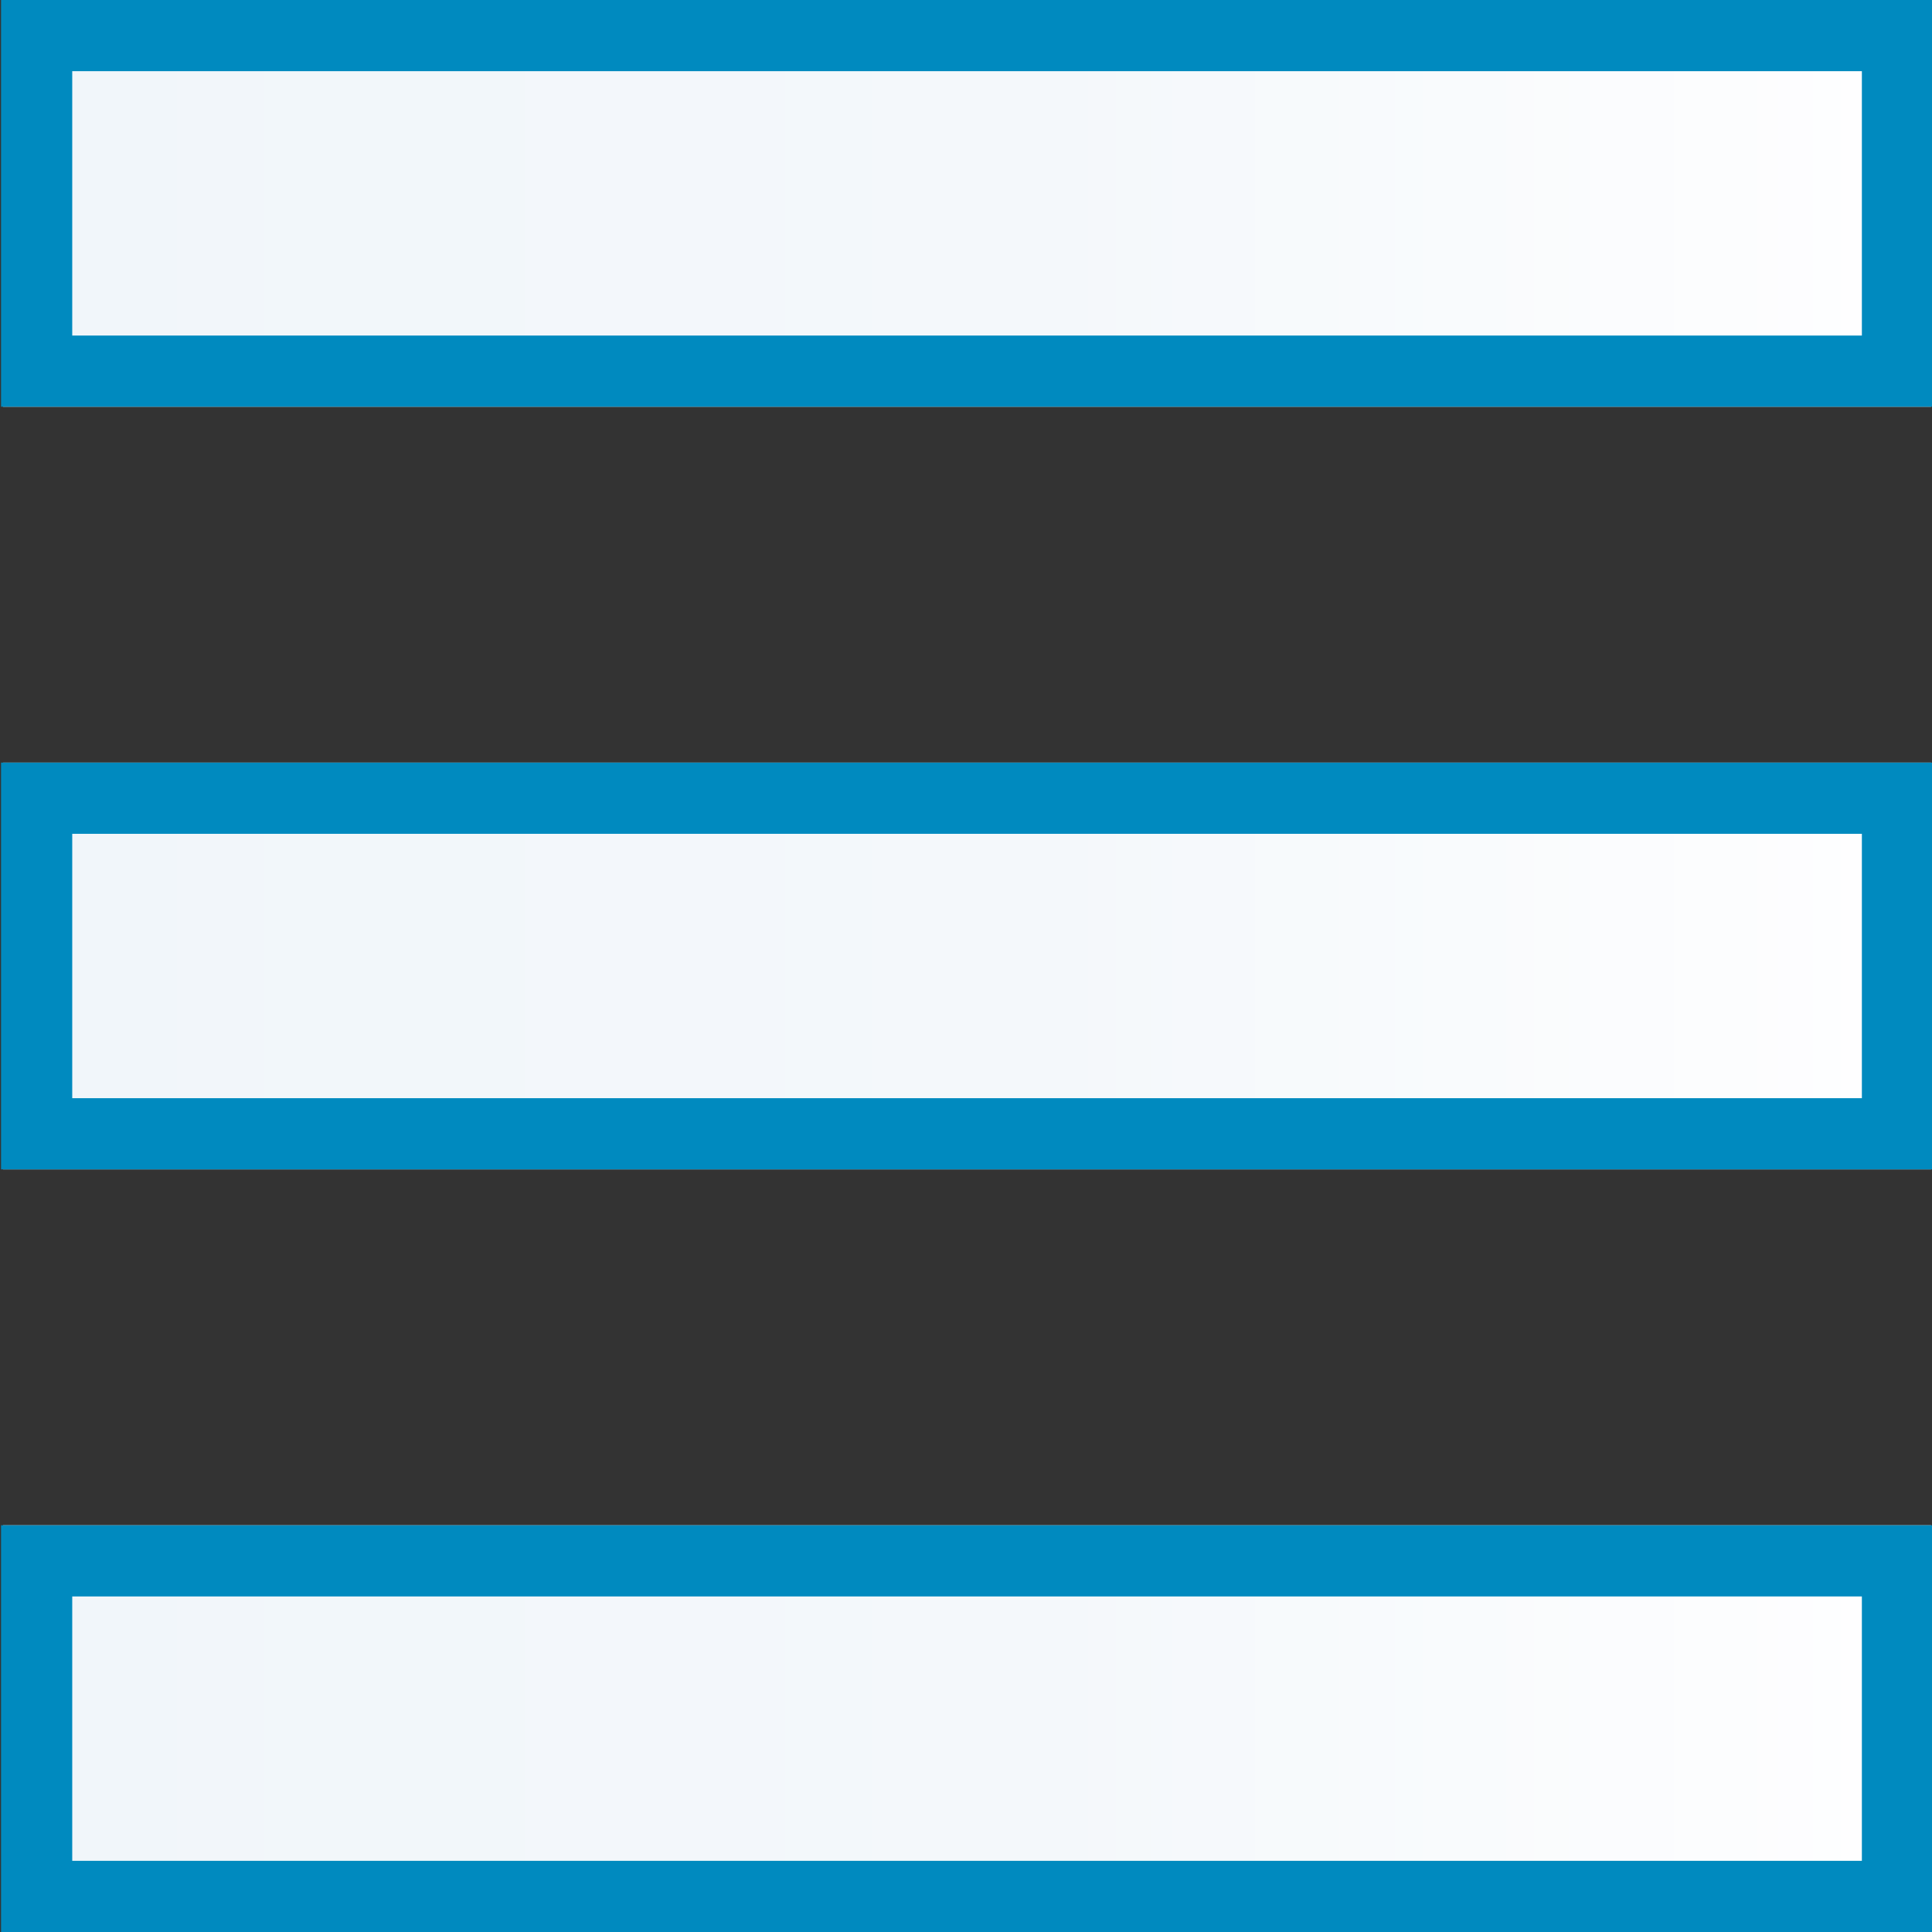 <?xml version="1.0" encoding="utf-8"?>
<!-- Generator: Adobe Illustrator 21.0.0, SVG Export Plug-In . SVG Version: 6.00 Build 0)  -->
<svg version="1.1" id="Layer_2" xmlns="http://www.w3.org/2000/svg" xmlns:xlink="http://www.w3.org/1999/xlink" x="0px" y="0px"
	 viewBox="0 0 380 380" enable-background="new 0 0 380 380" xml:space="preserve">
<rect x="0" y="0" width="380" height="380" fill="#333333" stroke="none"/>
<g>
	<linearGradient id="SVGID_1_" gradientUnits="userSpaceOnUse" x1="0.591" y1="40" x2="379.825" y2="40">
		<stop  offset="0" style="stop-color:#F1F6FA"/>
		<stop  offset="0.541" style="stop-color:#F4F8FB"/>
		<stop  offset="0.975" style="stop-color:#FEFEFF"/>
		<stop  offset="1" style="stop-color:#FFFFFF"/>
	</linearGradient>
	<rect x="0.591" fill="url(#SVGID_1_)" width="379.233" height="80"/>
</g>
<g>
	<path fill="#008ABF" d="M366.208,14v52h-352V14H366.208 M380.208,0h-380v80h380V0L380.208,0z"/>
</g>
<g>
	<linearGradient id="SVGID_2_" gradientUnits="userSpaceOnUse" x1="0.591" y1="190" x2="379.825" y2="190">
		<stop  offset="0" style="stop-color:#F1F6FA"/>
		<stop  offset="0.541" style="stop-color:#F4F8FB"/>
		<stop  offset="0.975" style="stop-color:#FEFEFF"/>
		<stop  offset="1" style="stop-color:#FFFFFF"/>
	</linearGradient>
	<rect x="0.591" y="150" fill="url(#SVGID_2_)" width="379.233" height="80"/>
</g>
<g>
	<path fill="#008ABF" d="M366.208,164v52h-352v-52H366.208 M380.208,150h-380v80h380V150L380.208,150z"/>
</g>
<g>
	<linearGradient id="SVGID_3_" gradientUnits="userSpaceOnUse" x1="0.591" y1="340" x2="379.825" y2="340">
		<stop  offset="0" style="stop-color:#F1F6FA"/>
		<stop  offset="0.541" style="stop-color:#F4F8FB"/>
		<stop  offset="0.975" style="stop-color:#FEFEFF"/>
		<stop  offset="1" style="stop-color:#FFFFFF"/>
	</linearGradient>
	<rect x="0.591" y="300" fill="url(#SVGID_3_)" width="379.233" height="80"/>
</g>
<g>
	<path fill="#008ABF" d="M366.208,314v52h-352v-52H366.208 M380.208,300h-380v80h380V300L380.208,300z"/>
</g>
</svg>
